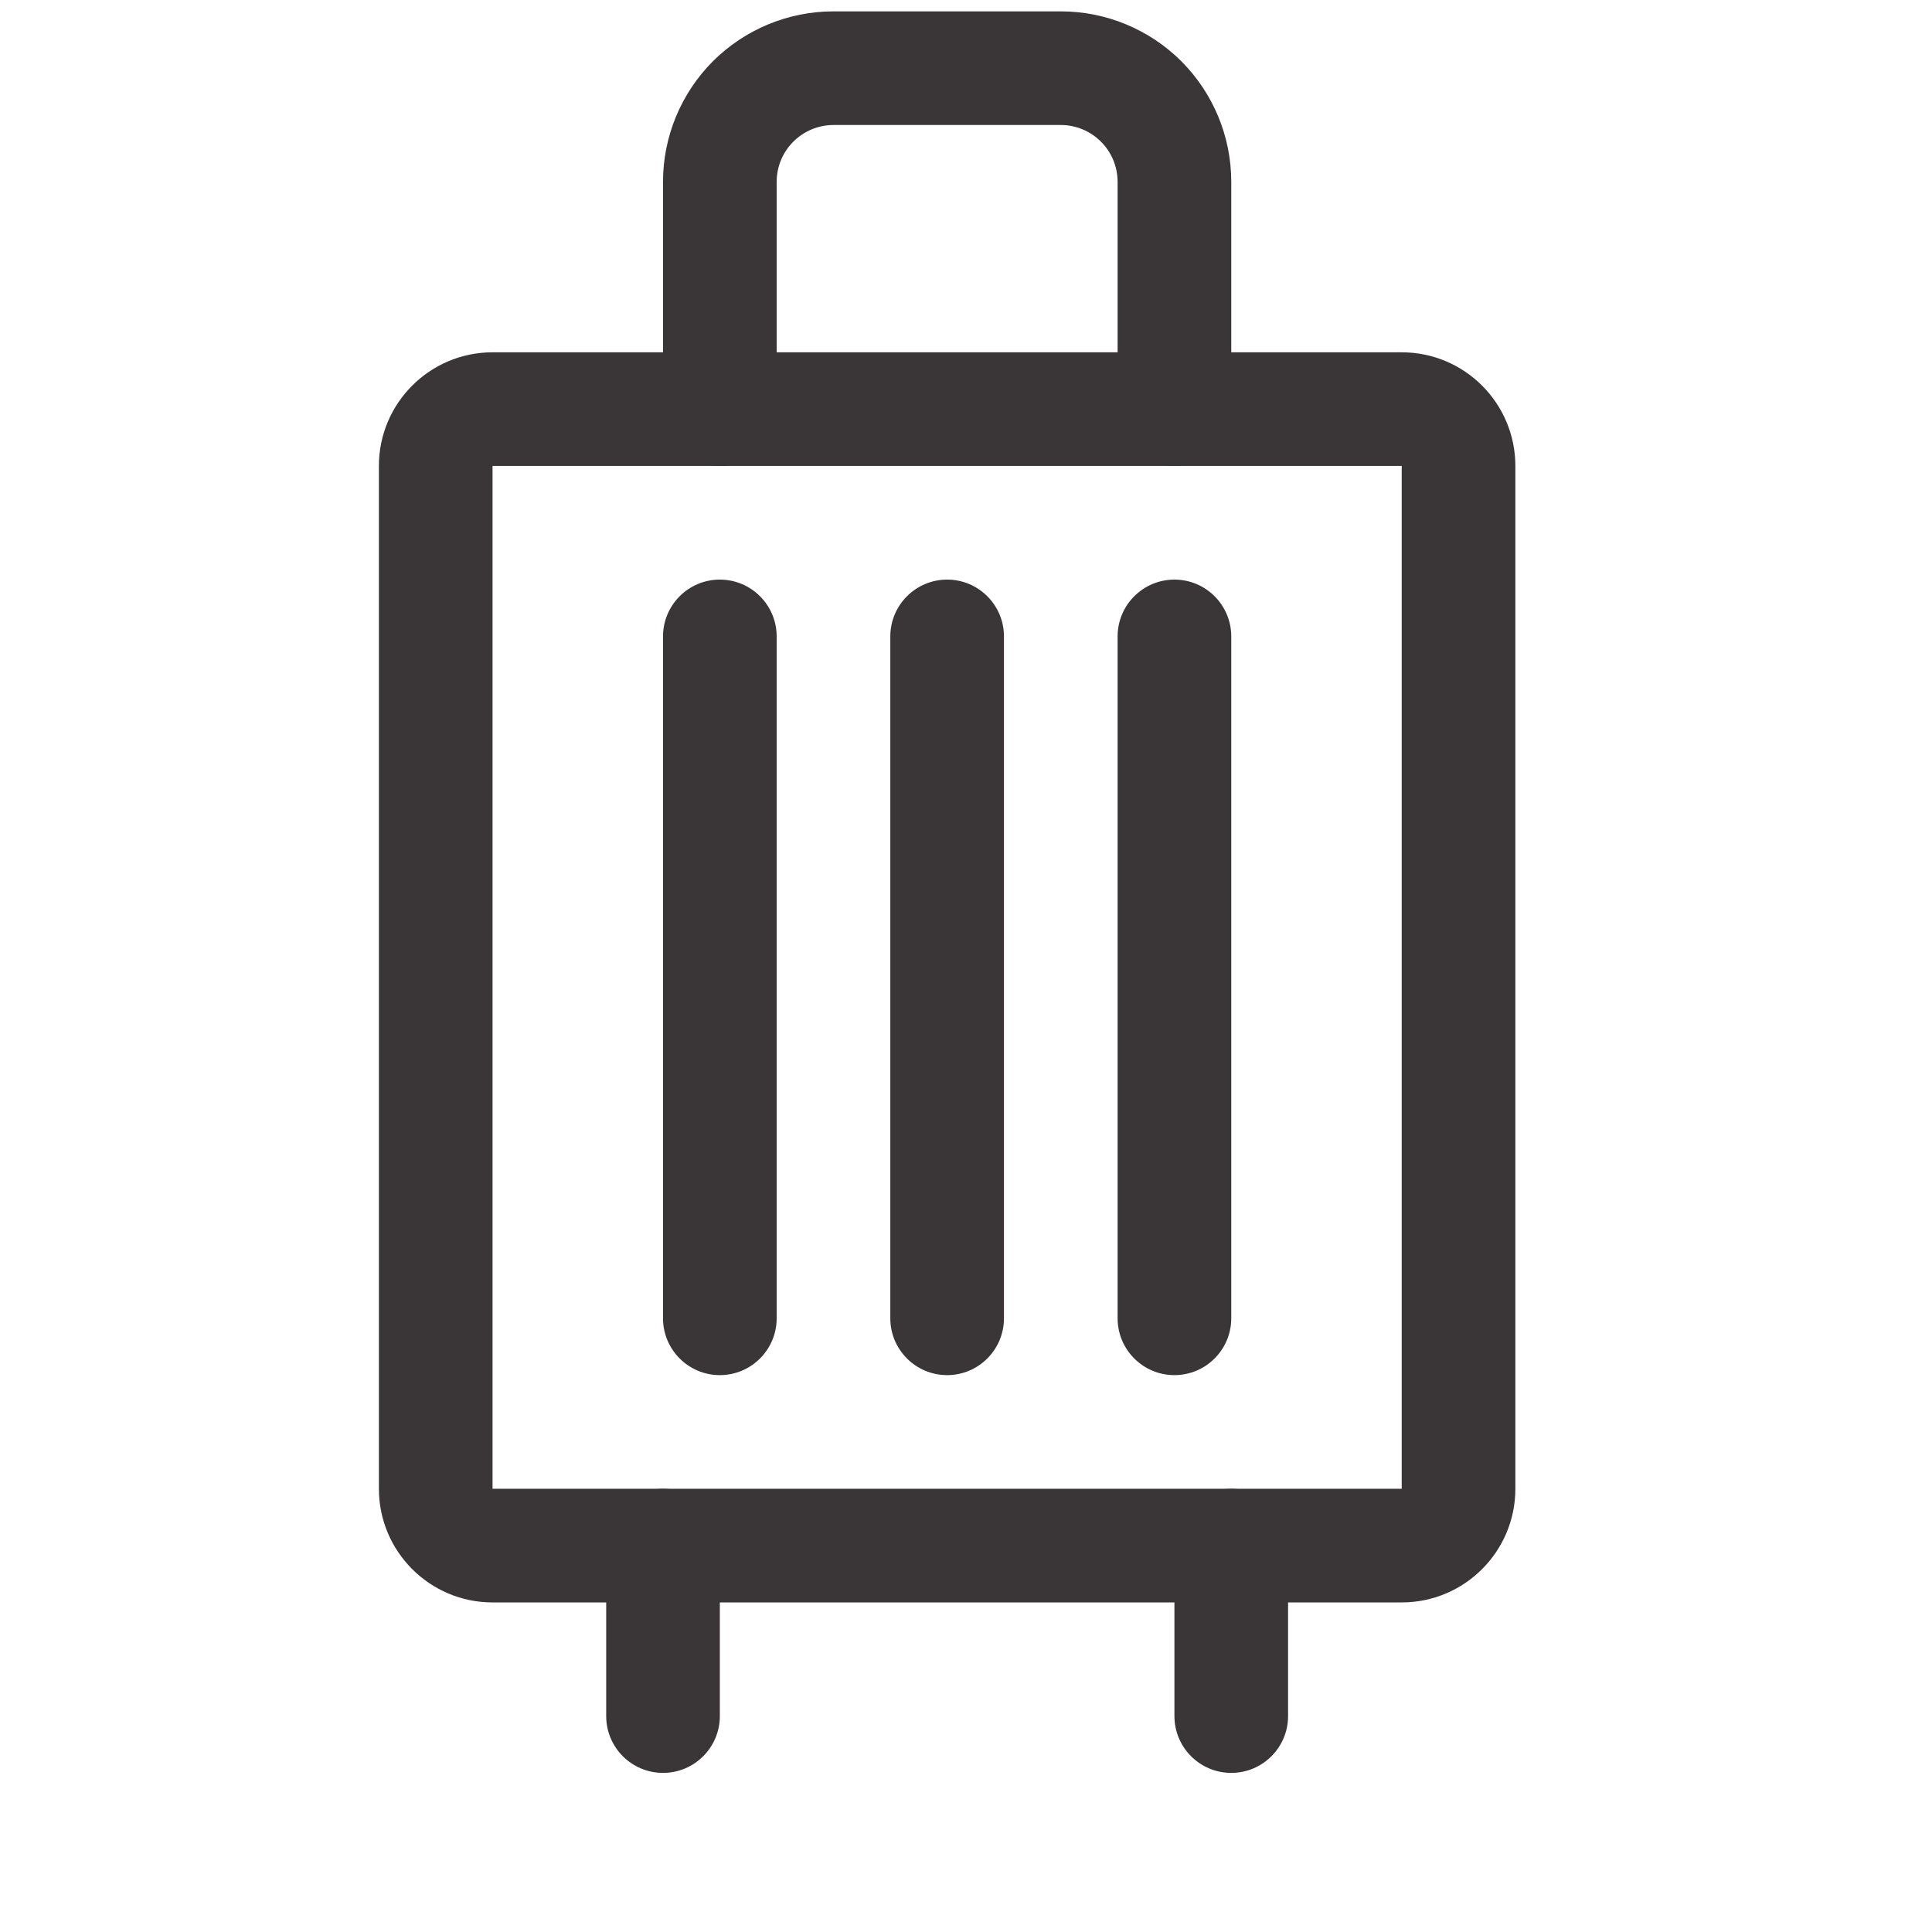 <svg width="17" height="17" viewBox="0 0 17 17" fill="none" xmlns="http://www.w3.org/2000/svg">
<g clip-path="url(#clip0_2164_202248)">
<path fill-rule="evenodd" clip-rule="evenodd" d="M5.834 13.1C6.11 13.1 6.334 13.324 6.334 13.6V15.1C6.334 15.376 6.11 15.6 5.834 15.6C5.558 15.6 5.334 15.376 5.334 15.1V13.6C5.334 13.324 5.558 13.1 5.834 13.1Z" fill="#3A3637"/>
<path fill-rule="evenodd" clip-rule="evenodd" d="M10.834 13.1C11.11 13.1 11.334 13.324 11.334 13.6V15.1C11.334 15.376 11.11 15.6 10.834 15.6C10.558 15.6 10.334 15.376 10.334 15.1V13.6C10.334 13.324 10.558 13.1 10.834 13.1Z" fill="#3A3637"/>
<path fill-rule="evenodd" clip-rule="evenodd" d="M6.334 5.1C6.61 5.1 6.834 5.324 6.834 5.6V11.6C6.834 11.876 6.61 12.1 6.334 12.1C6.058 12.1 5.834 11.876 5.834 11.6V5.6C5.834 5.324 6.058 5.1 6.334 5.1Z" fill="#3A3637"/>
<path fill-rule="evenodd" clip-rule="evenodd" d="M8.334 5.1C8.61 5.1 8.834 5.324 8.834 5.6V11.6C8.834 11.876 8.61 12.1 8.334 12.1C8.058 12.1 7.834 11.876 7.834 11.6V5.6C7.834 5.324 8.058 5.1 8.334 5.1Z" fill="#3A3637"/>
<path fill-rule="evenodd" clip-rule="evenodd" d="M10.334 5.1C10.61 5.1 10.834 5.324 10.834 5.6V11.6C10.834 11.876 10.61 12.1 10.334 12.1C10.058 12.1 9.834 11.876 9.834 11.6V5.6C9.834 5.324 10.058 5.1 10.334 5.1Z" fill="#3A3637"/>
<path fill-rule="evenodd" clip-rule="evenodd" d="M3.334 4.1C3.334 3.548 3.782 3.1 4.334 3.1H12.334C12.886 3.1 13.334 3.548 13.334 4.1V13.1C13.334 13.652 12.886 14.1 12.334 14.1H4.334C3.782 14.1 3.334 13.652 3.334 13.1V4.1ZM12.334 4.1H4.334V13.1H12.334V4.1Z" fill="#3A3637"/>
<path fill-rule="evenodd" clip-rule="evenodd" d="M6.273 0.539C6.555 0.258 6.936 0.1 7.334 0.1H9.334C9.732 0.1 10.113 0.258 10.395 0.539C10.676 0.821 10.834 1.202 10.834 1.6V3.6C10.834 3.876 10.61 4.1 10.334 4.1C10.058 4.1 9.834 3.876 9.834 3.6V1.6C9.834 1.467 9.781 1.34 9.688 1.247C9.594 1.153 9.467 1.1 9.334 1.1H7.334C7.201 1.1 7.074 1.153 6.98 1.247C6.887 1.34 6.834 1.467 6.834 1.6V3.6C6.834 3.876 6.61 4.1 6.334 4.1C6.058 4.1 5.834 3.876 5.834 3.6V1.6C5.834 1.202 5.992 0.821 6.273 0.539Z" fill="#3A3637"/>
</g>
<defs>
<clipPath id="clip0_2164_202248">
<rect width="16" height="16" fill="white" transform="translate(0.334 0.1)"/>
</clipPath>
</defs>
</svg>
